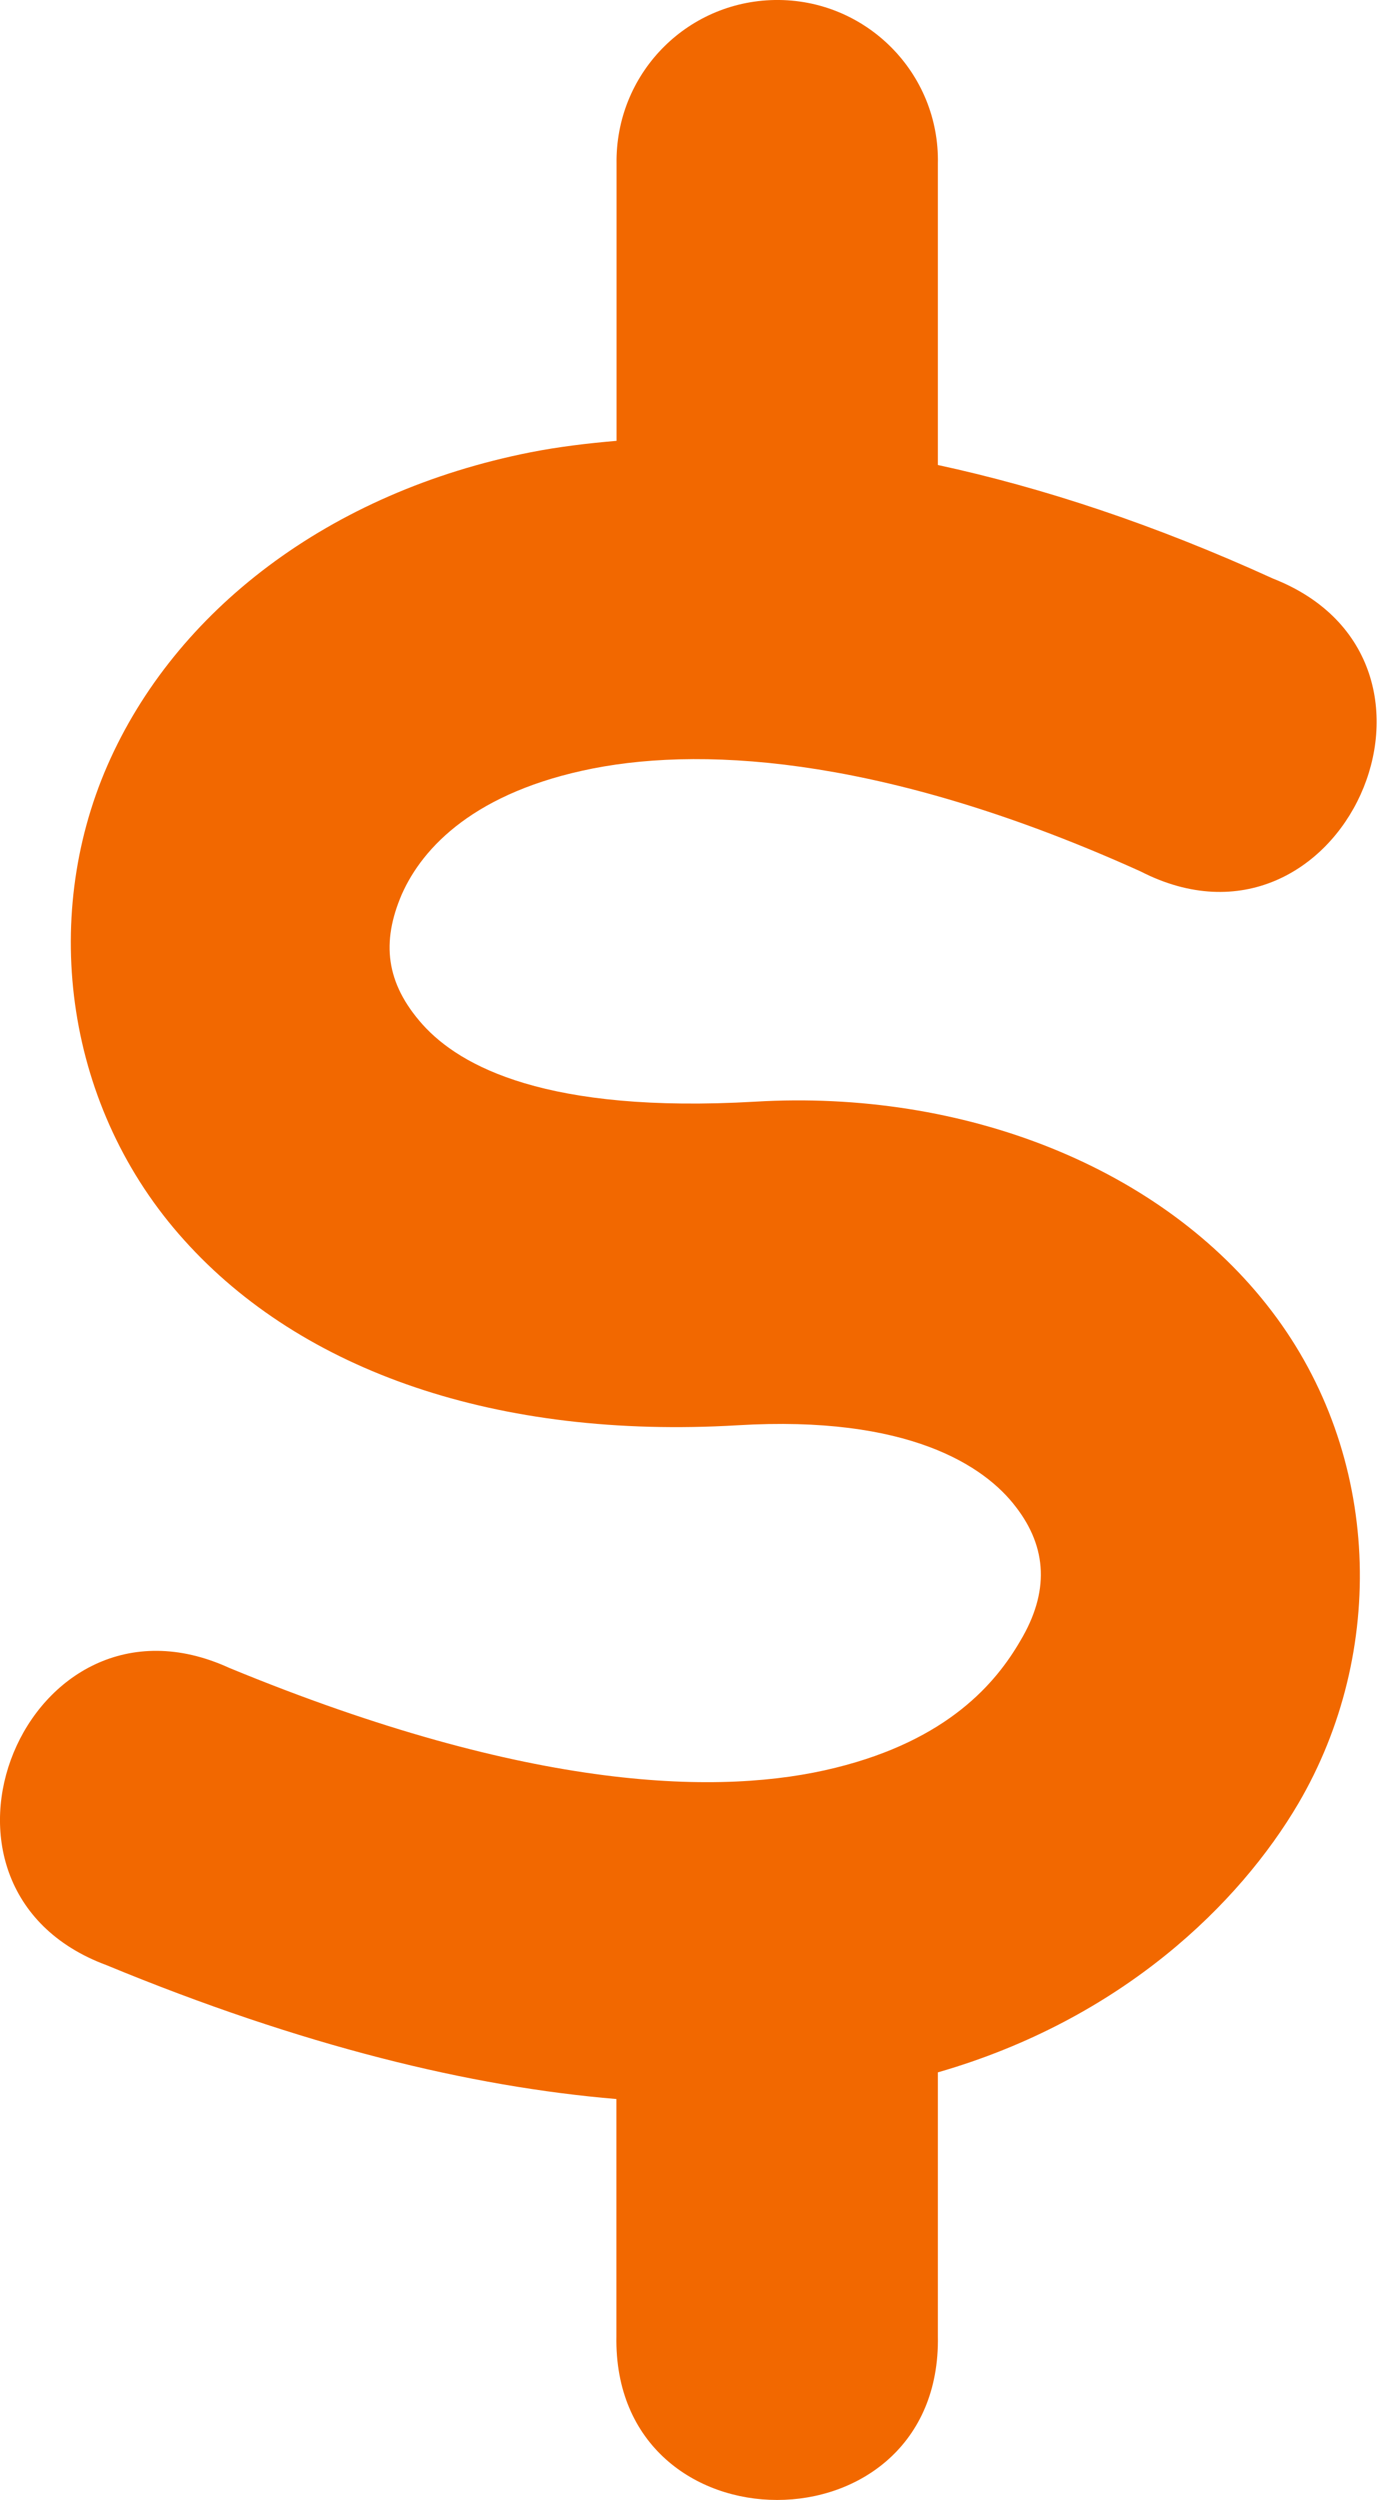 <svg width="10" height="18" viewBox="0 0 10 18" fill="none" xmlns="http://www.w3.org/2000/svg">
<path d="M5.582 0C4.94 0.011 4.432 0.537 4.442 1.18V3.174C4.231 3.192 4.024 3.217 3.825 3.256C2.368 3.543 1.26 4.4 0.774 5.511C0.288 6.623 0.474 7.984 1.327 8.929C2.176 9.874 3.583 10.364 5.314 10.262C6.546 10.188 7.095 10.555 7.319 10.85C7.546 11.144 7.56 11.464 7.351 11.814C7.176 12.115 6.833 12.527 6.019 12.728C5.208 12.93 3.831 12.907 1.652 12.009C0.192 11.34 -0.737 13.592 0.767 14.149C2.176 14.731 3.39 15.025 4.441 15.113V16.82C4.412 18.393 6.786 18.393 6.757 16.82V14.921C8.087 14.538 8.932 13.702 9.353 12.987C9.993 11.897 9.952 10.475 9.162 9.44C8.374 8.405 6.945 7.843 5.441 7.932C3.937 8.019 3.315 7.677 3.045 7.377C2.777 7.077 2.748 6.782 2.894 6.441C3.045 6.098 3.425 5.7 4.272 5.533C5.117 5.367 6.437 5.47 8.217 6.274C9.661 7.015 10.683 4.76 9.172 4.166C8.314 3.775 7.512 3.511 6.757 3.348V1.179C6.771 0.525 6.238 -0.01 5.582 0Z" fill="#F26800"/>
</svg>
